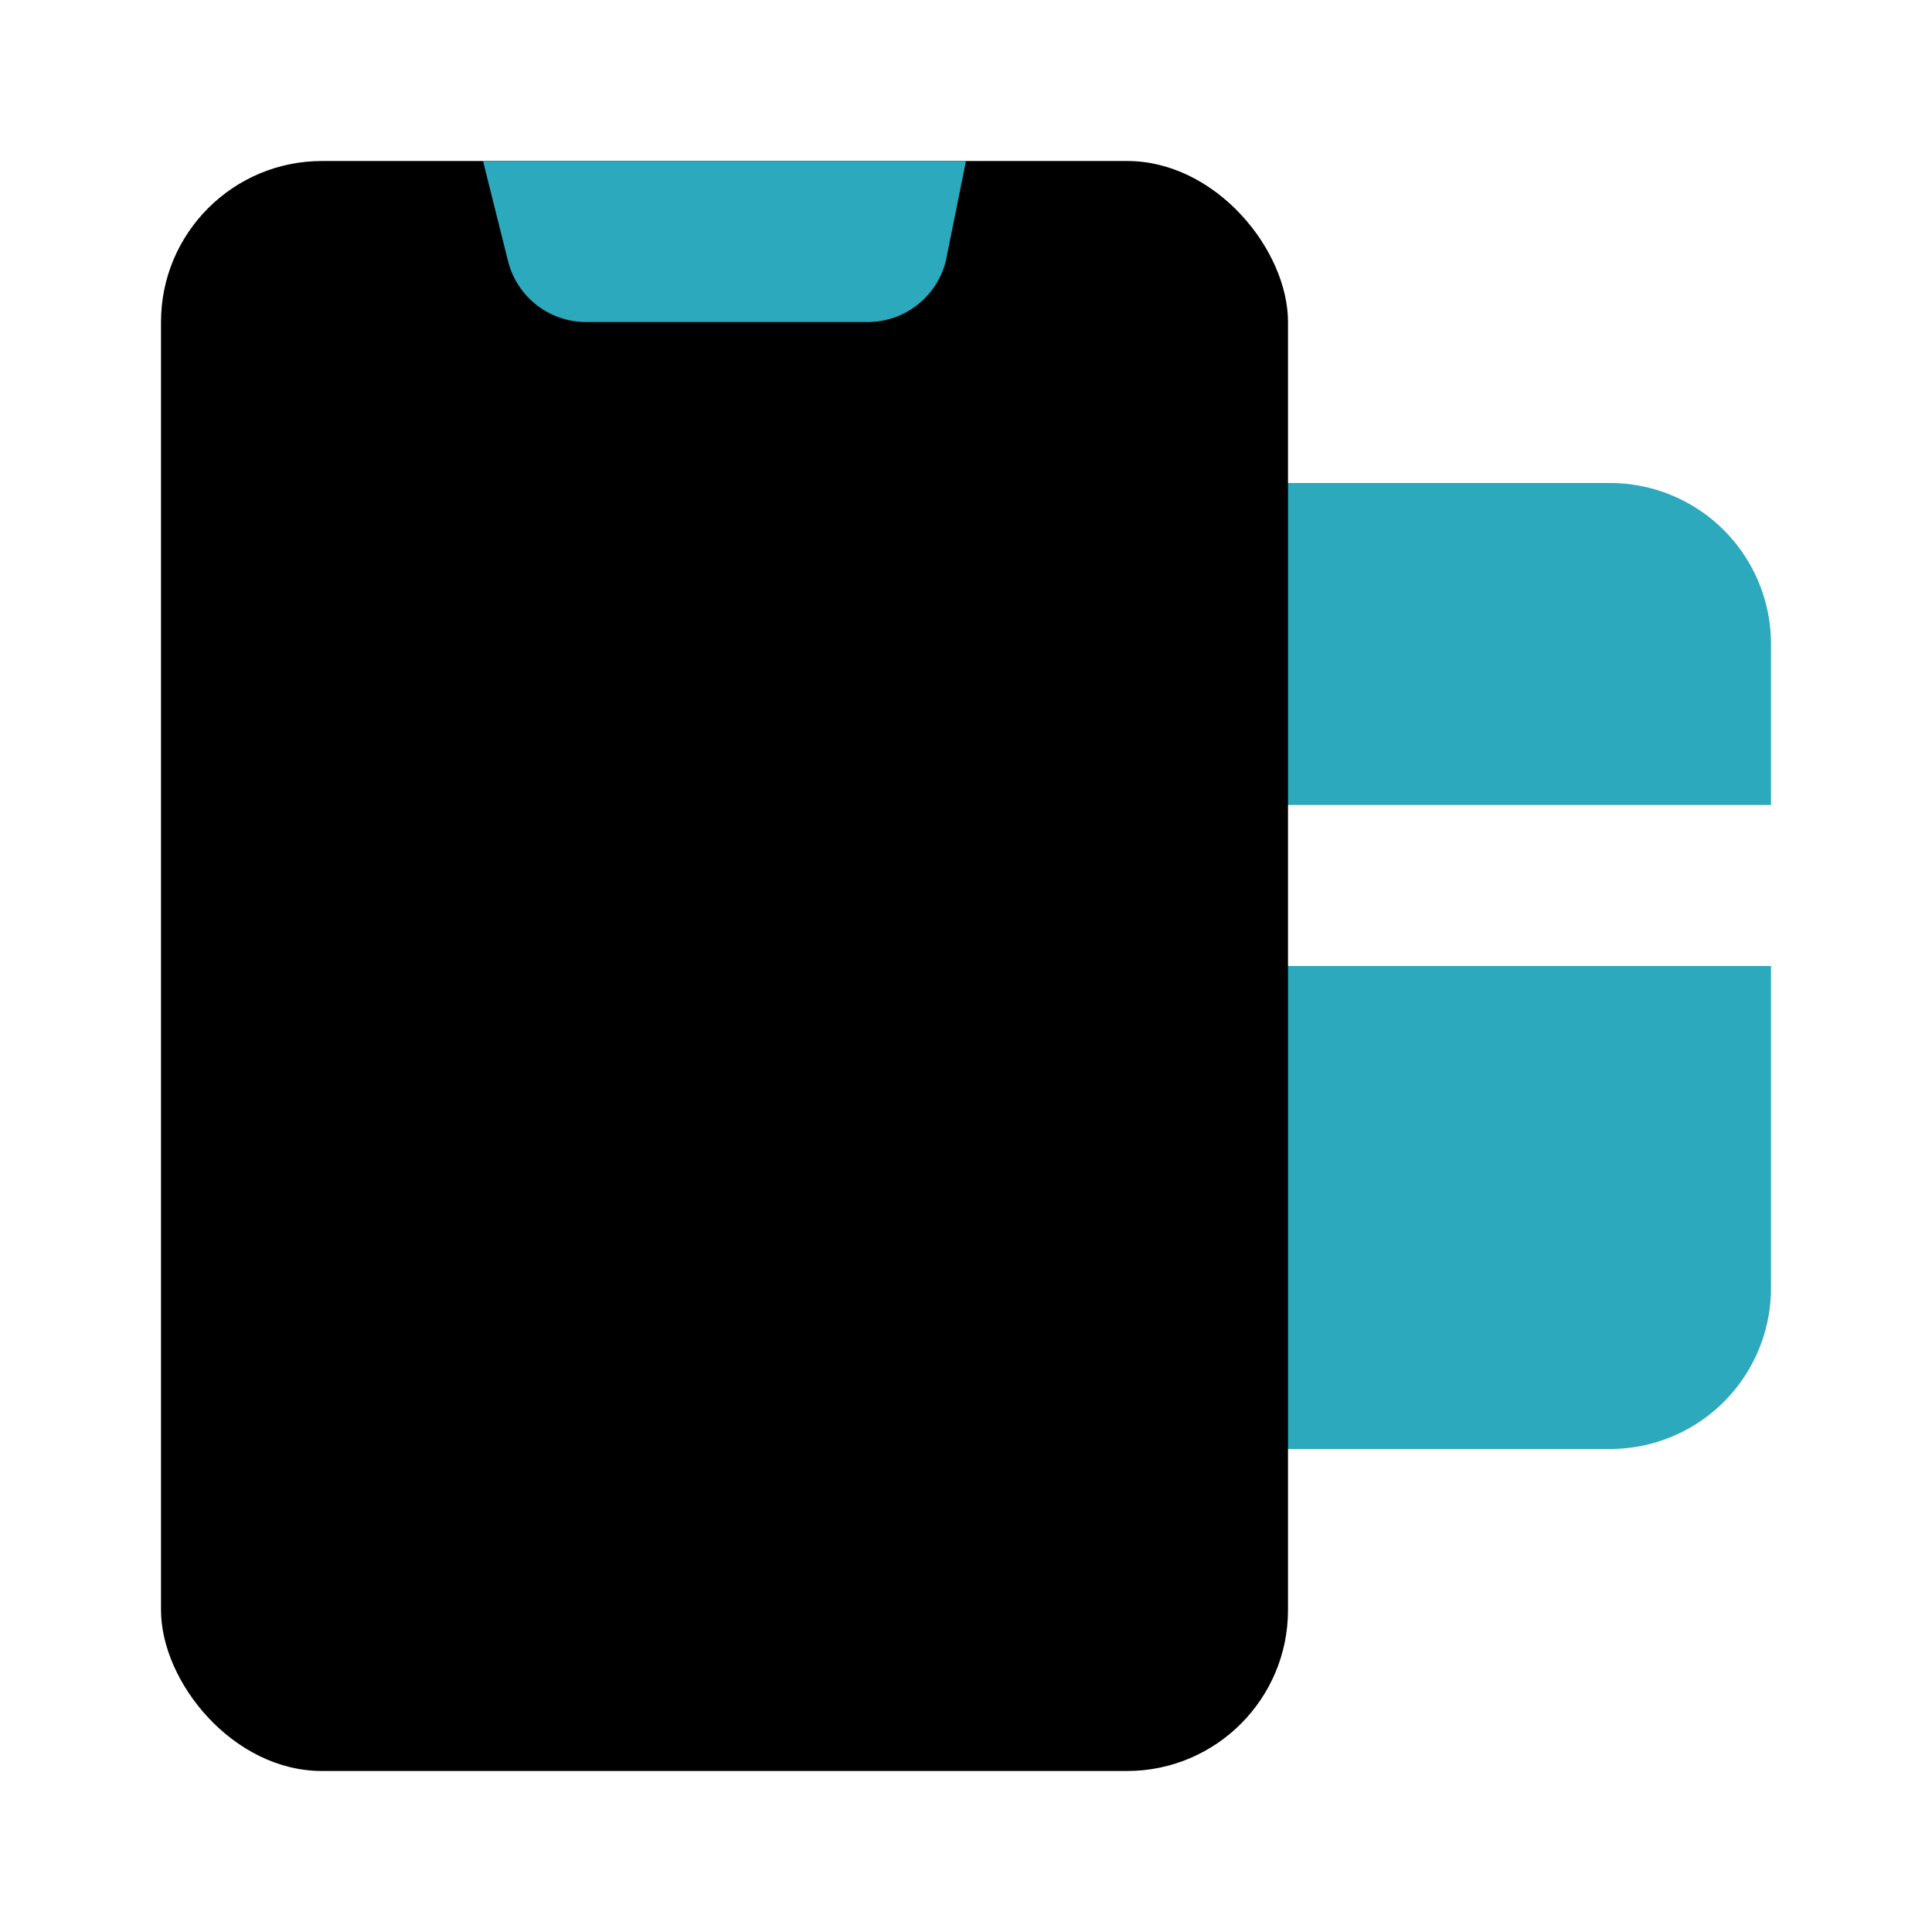 <?xml version="1.0" encoding="utf-8"?>
<svg fill="#000000" width="800px" height="800px" viewBox="0 0 24 24" id="mobile-payment" data-name="Flat Color" xmlns="http://www.w3.org/2000/svg" class="icon flat-color"><path id="secondary" d="M22,12v4a2,2,0,0,1-2,2H15a1,1,0,0,1-1-1V12Zm0-2V8a2,2,0,0,0-2-2H15a1,1,0,0,0-1,1v3Z" style="fill: rgb(44, 169, 188);"></path><rect id="primary" x="2" y="2" width="14" height="20" rx="2" style="fill: rgb(0, 0, 0);"></rect><path id="secondary-2" data-name="secondary" d="M6,2l.31,1.24a1,1,0,0,0,1,.76h3.44a1,1,0,0,0,1-.76L12,2" style="fill: rgb(44, 169, 188);"></path></svg>